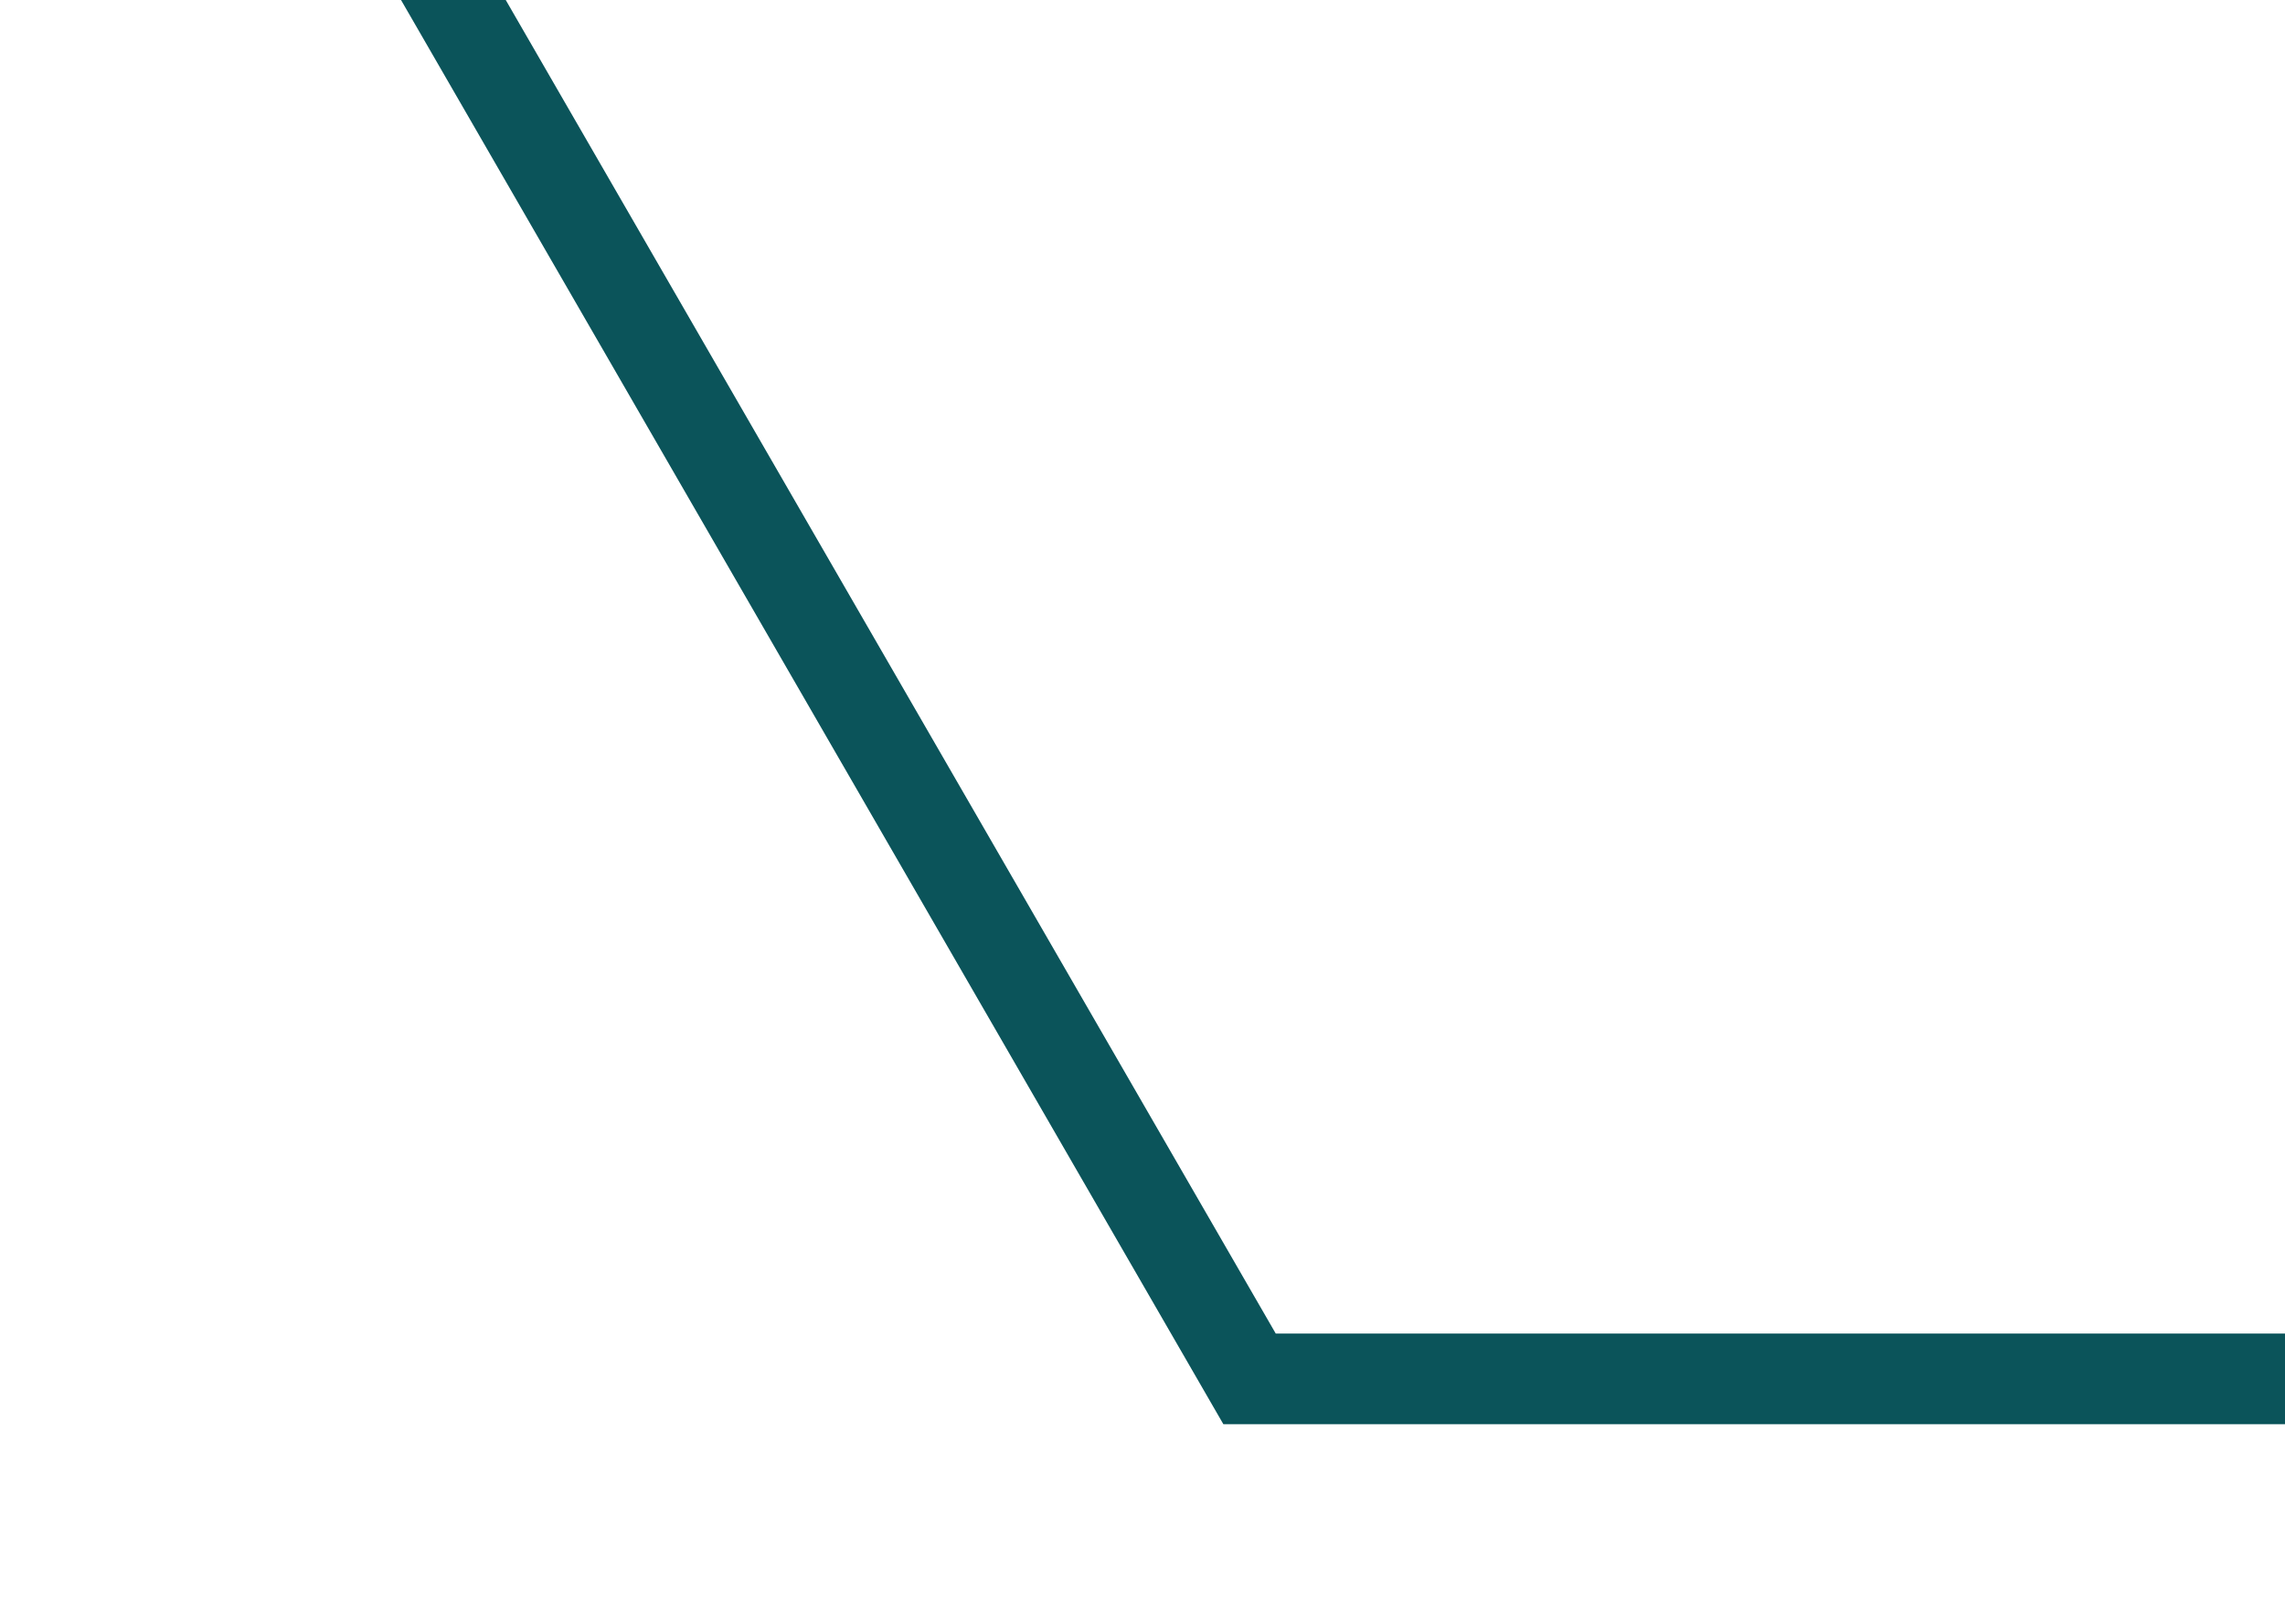 <svg xmlns="http://www.w3.org/2000/svg" width="201.583" height="143.275"><g data-name="Group 5922" transform="translate(-970.417 -518.763)"><path data-name="Rectangle 1103" transform="translate(970.417 518.763)" fill="#fff" d="M0 0H201.583V143.275H0z"/><g data-name="Mask Group 17"><path data-name="Path 2341" d="M1250.086 346.957h-169.432L995.938 493.69l12.741 22.067 71.975 124.666h169.432l84.716-146.733z" fill="none" stroke="#0b545a" stroke-miterlimit="10" stroke-width="8"/></g></g></svg>